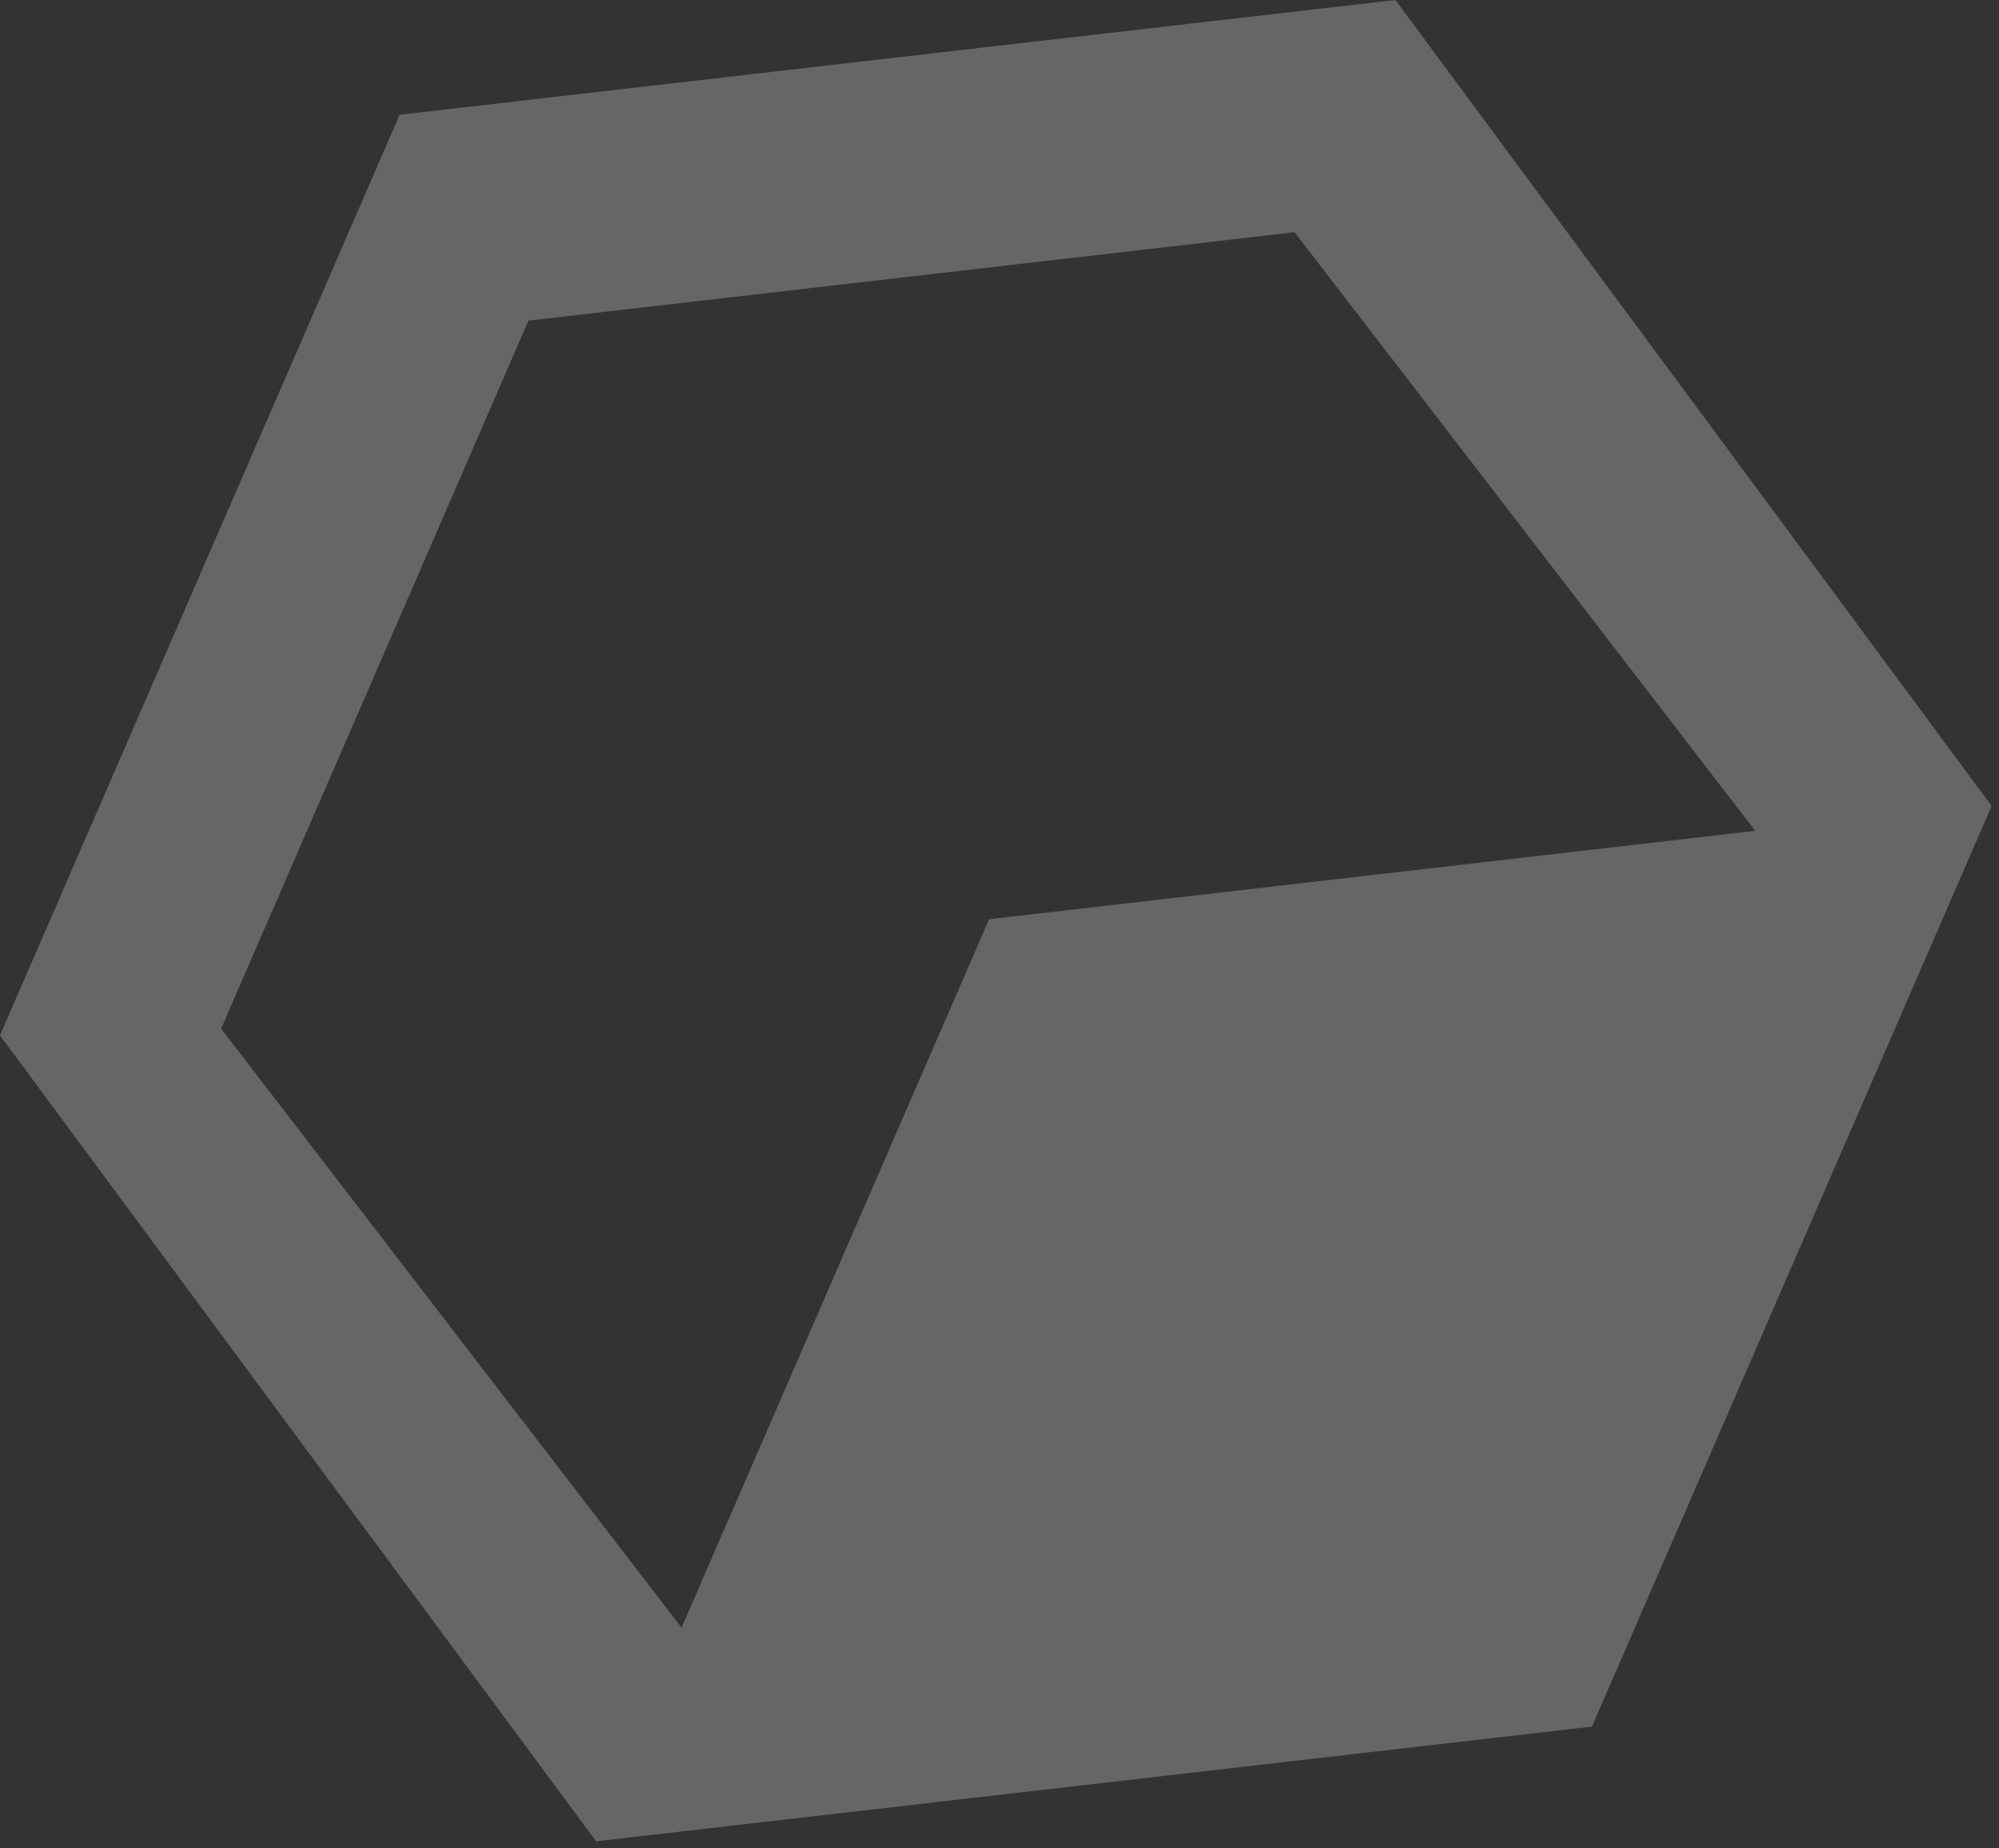 <svg width="172" height="159" viewBox="0 0 172 159" fill="none" xmlns="http://www.w3.org/2000/svg">
<rect x="0" y="0" width="172" height="159" fill="#333333" stroke="none"/>
<path d="M120.067 0L171.367 69.342L136.978 148.552L51.289 158.42L-0.002 89.082L34.388 9.872L120.067 0ZM19.026 88.501L58.643 140.039L85.106 79.085L95.004 77.947L151.026 71.483L111.392 19.982L45.472 27.584L19.026 88.501Z" fill="white" fill-opacity="0.25"/>
</svg>
